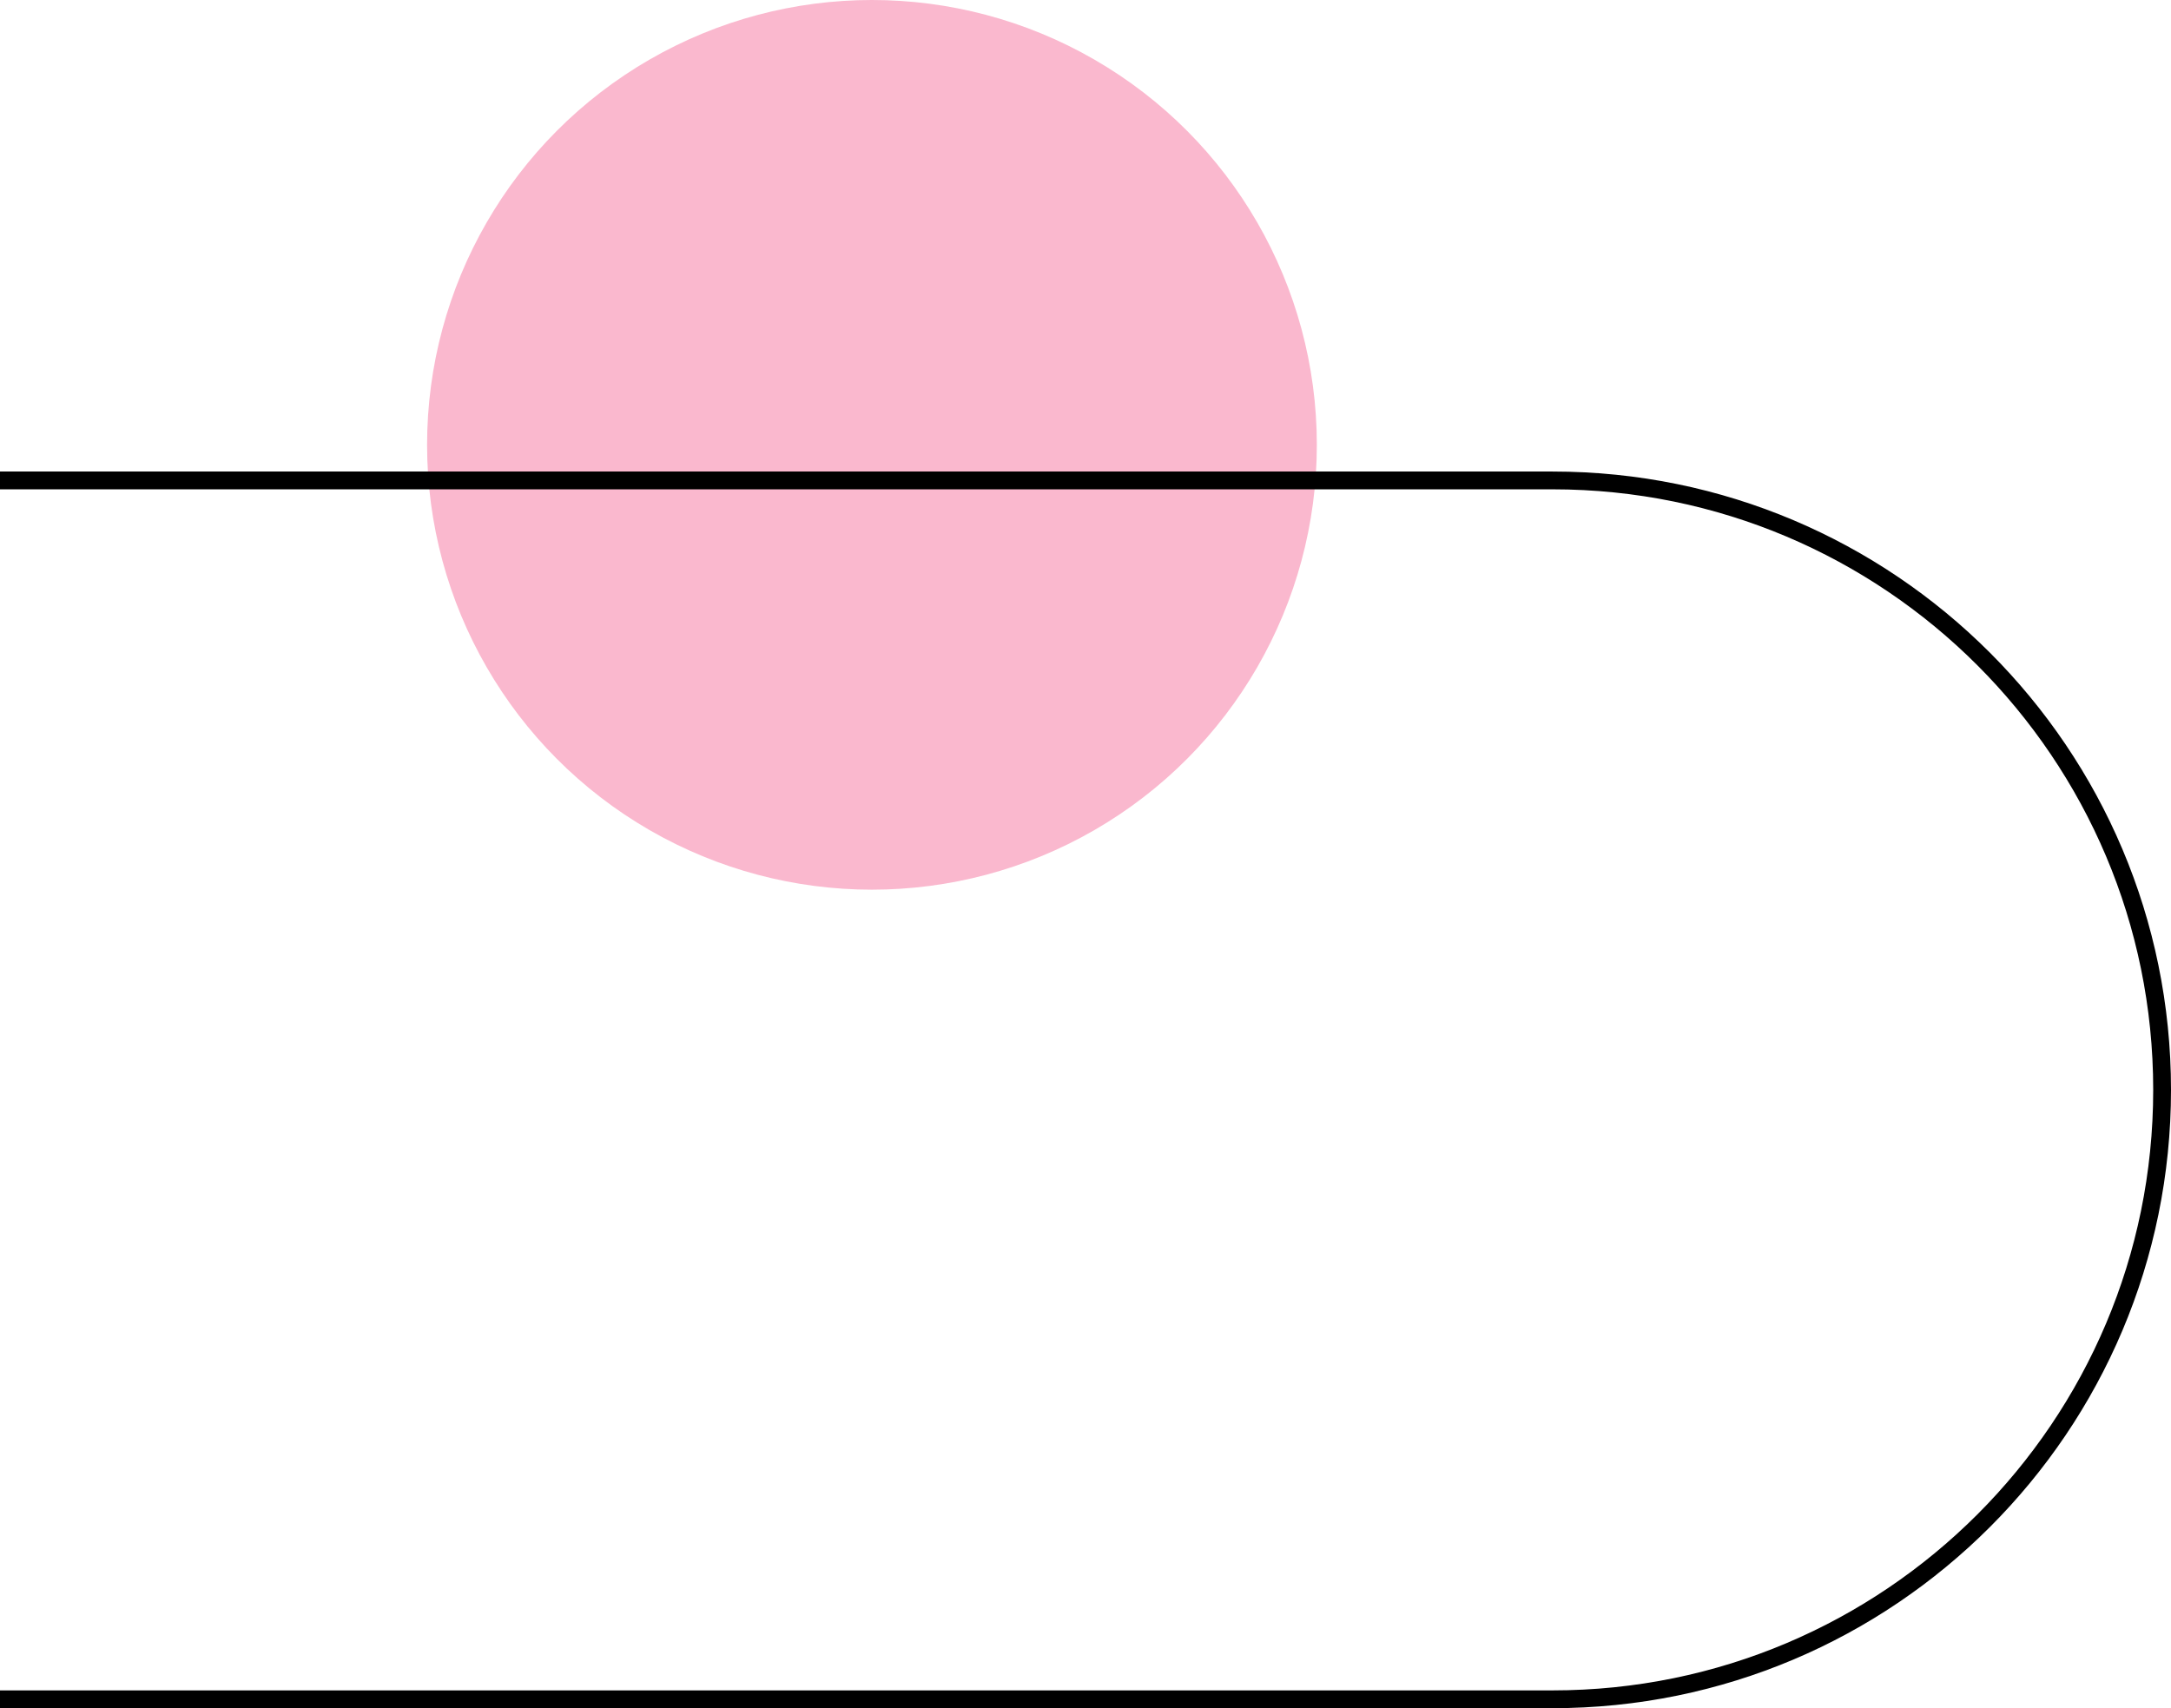 <svg xmlns="http://www.w3.org/2000/svg" width="244" height="192" fill="none" viewBox="0 0 244 192">
  <circle cx="98" cy="50" r="50" fill="#FAB8CE"/>
  <path stroke="#000" stroke-width="2" d="M243 122.5c0-37.832-30.668-68.5-68.5-68.5H-41v137h215.5c37.832 0 68.5-30.668 68.5-68.5Z"/>
</svg>
